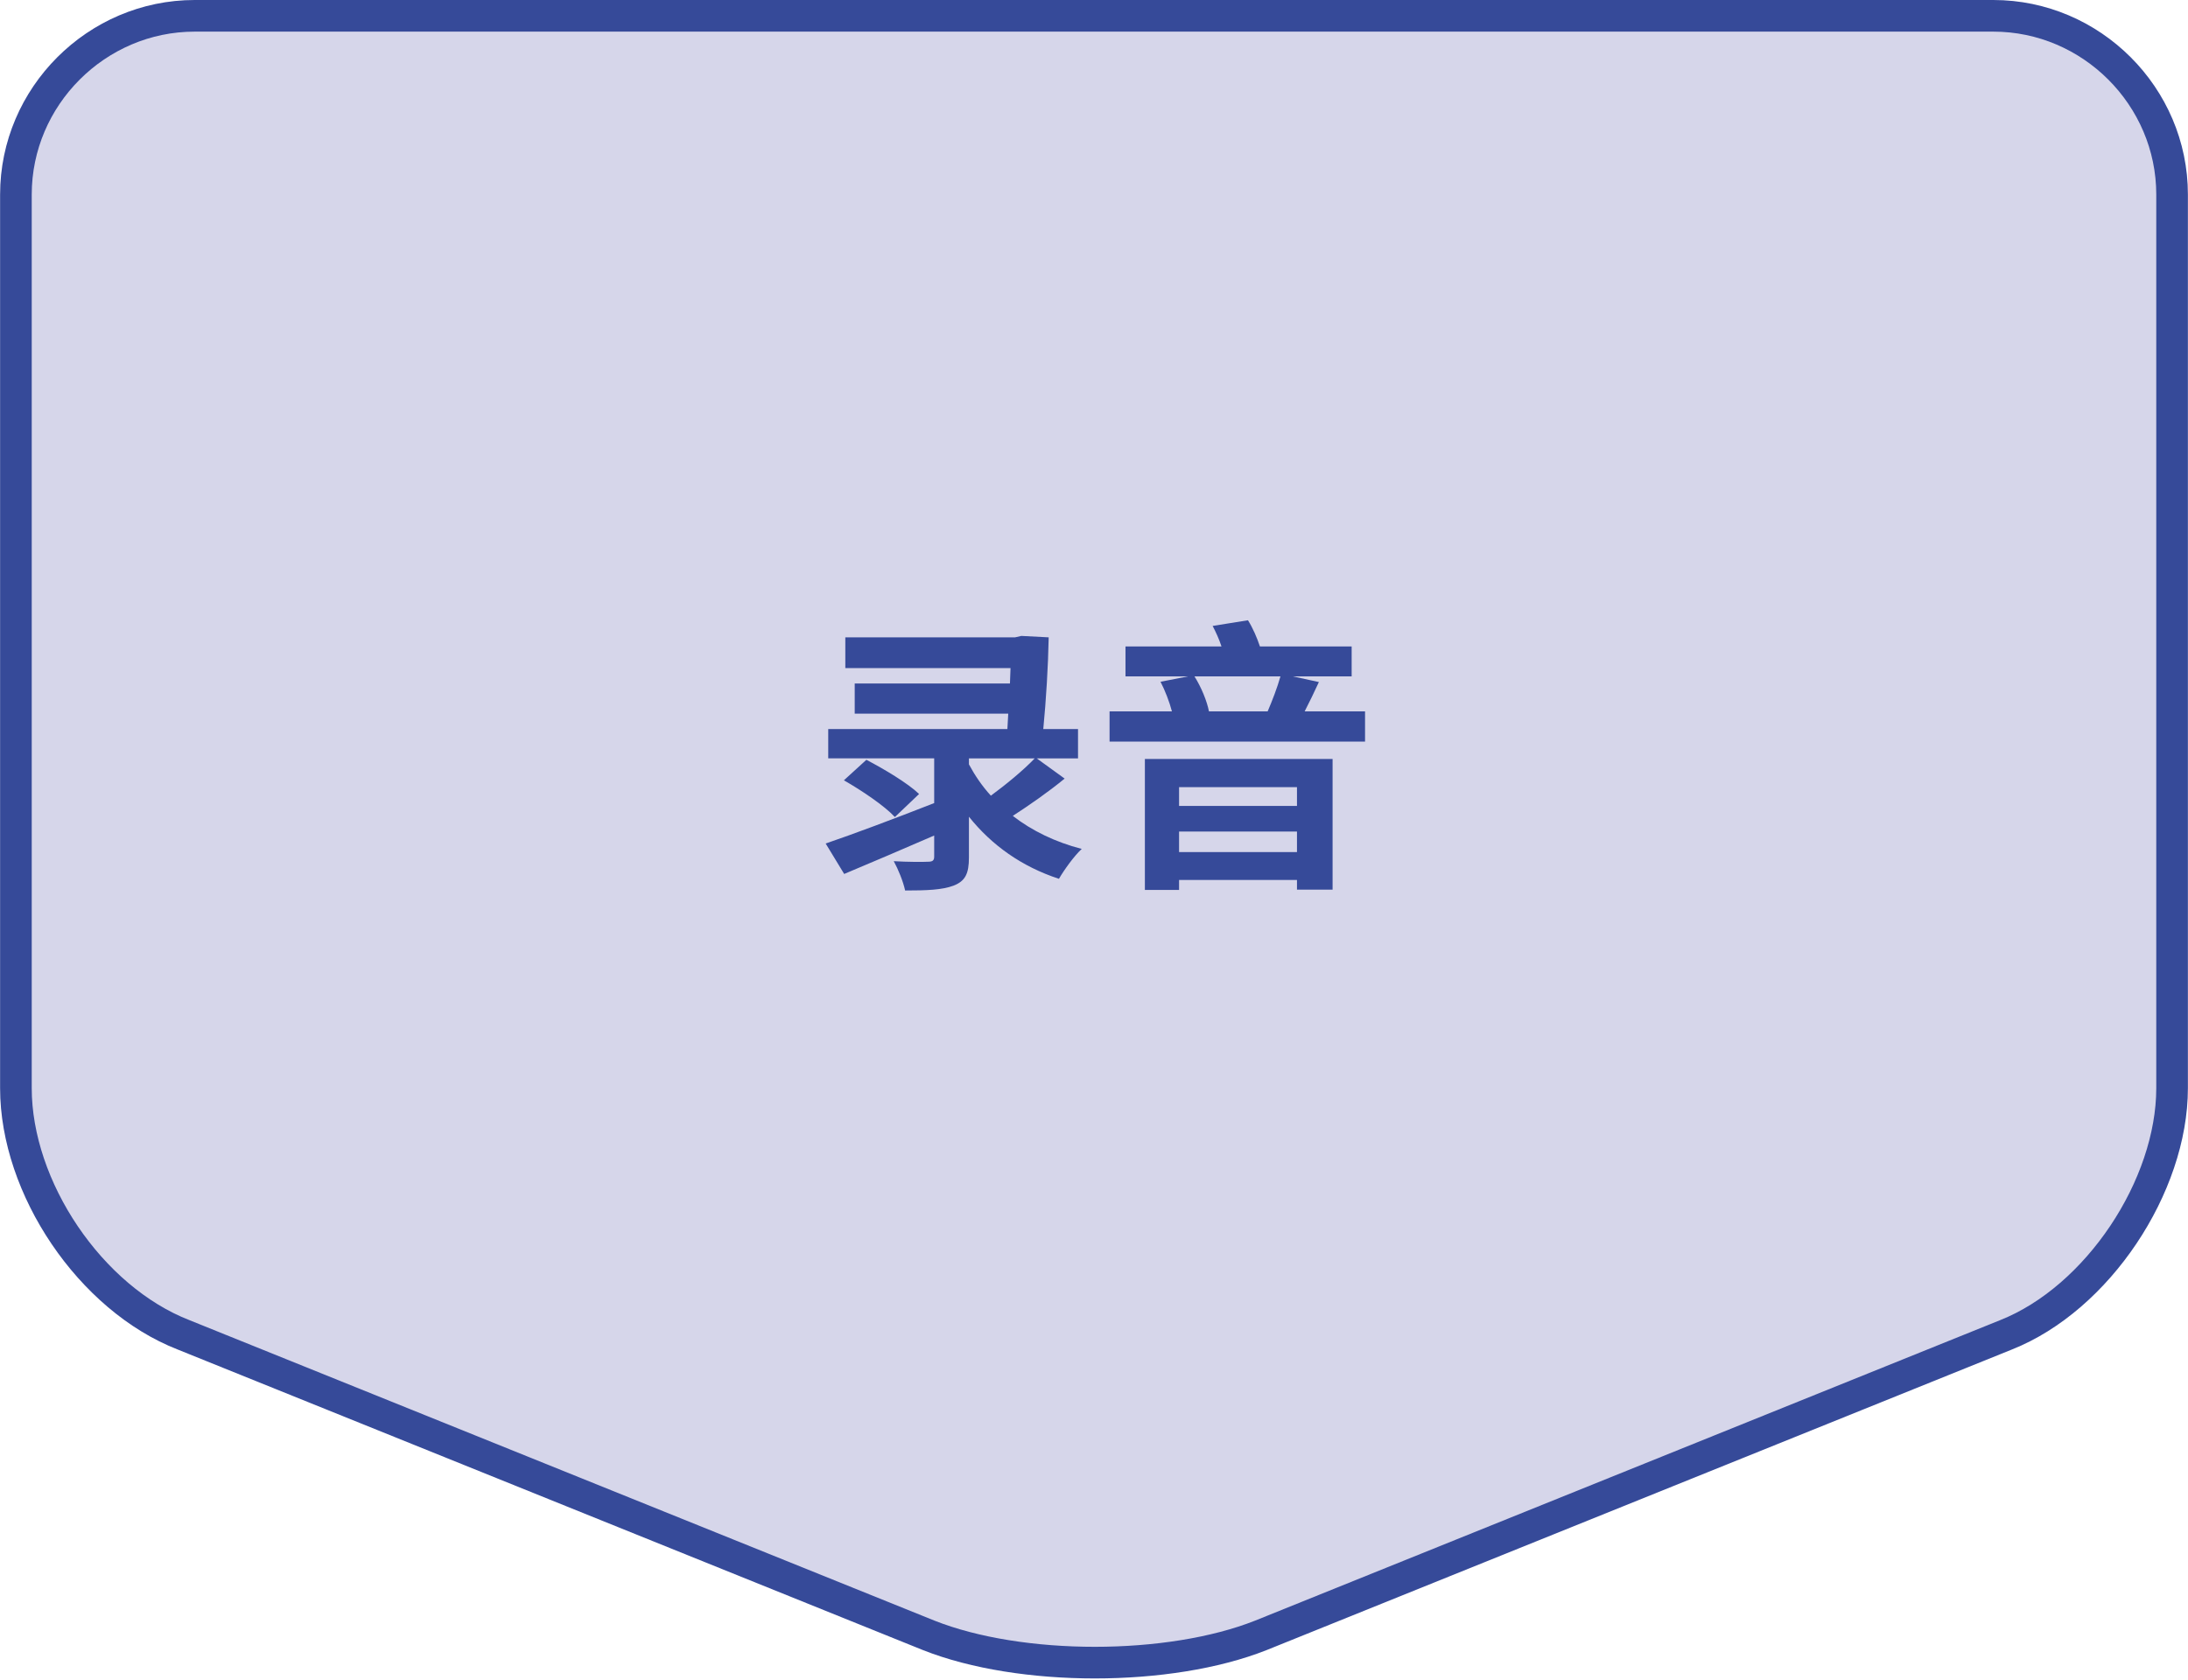 <?xml version="1.0" encoding="UTF-8"?>
<svg xmlns="http://www.w3.org/2000/svg" width="1.921in" height="1.475in" version="1.1" viewBox="0 0 138.3 106.2">
  <defs>
    <style>
      .cls-1 {
        fill: #364a99;
      }

      .cls-2 {
        isolation: isolate;
      }

      .cls-3 {
        fill: none;
        stroke: #364a99;
        stroke-miterlimit: 10;
        stroke-width: 2px;
      }

      .cls-4 {
        fill: #d6d6ea;
      }
    </style>
  </defs>
  <!-- Generator: Adobe Illustrator 28.7.6, SVG Export Plug-In . SVG Version: 1.2.0 Build 188)  -->
  <g>
    <g id="_レイヤー_1">
      <g id="_レイヤー_11">
        <g>
          <path class="cls-4" d="M126,1c6.2,0,11.3,5.1,11.3,11.3v56.5c0,6.2-4.7,13.3-10.5,15.6l-47.1,19c-5.8,2.3-15.2,2.3-21,0l-47.1-19c-5.9-2.3-10.6-9.3-10.6-15.6V12.3C1,6.1,6.1,1,12.3,1h113.7Z"/>
          <path class="cls-3" d="M126,1c6.2,0,11.3,5.1,11.3,11.3v56.5c0,6.2-4.7,13.3-10.5,15.6l-47.1,19c-5.8,2.3-15.2,2.3-21,0l-47.1-19c-5.9-2.3-10.6-9.3-10.6-15.6V12.3C1,6.1,6.1,1,12.3,1h113.7Z"/>
        </g>
        <g class="cls-2">
          <path class="cls-1" d="M67.294,49.229c-1.026.846-2.25,1.692-3.277,2.358,1.207.937,2.683,1.656,4.357,2.089-.486.451-1.117,1.332-1.44,1.89-2.359-.773-4.25-2.125-5.69-3.925v2.576c0,1.025-.234,1.494-.972,1.781-.72.271-1.71.307-3.061.307-.126-.576-.432-1.332-.72-1.854.846.053,1.891.053,2.161.035.288,0,.396-.072.396-.324v-1.333c-1.999.864-4.051,1.747-5.69,2.43l-1.17-1.925c1.692-.576,4.339-1.566,6.86-2.557v-2.827h-6.698v-1.854h11.325l.054-.973h-9.705v-1.908h9.813l.036-.973h-10.443v-1.944h10.731l.396-.09,1.729.09c-.036,1.872-.162,3.943-.342,5.798h2.196v1.854h-2.611l1.765,1.278ZM56.563,51.66c-.648-.702-2.089-1.675-3.223-2.323l1.422-1.296c1.099.576,2.593,1.458,3.331,2.161l-1.53,1.458ZM61.244,48.329c.378.702.828,1.368,1.387,1.98.954-.702,2.052-1.603,2.772-2.358h-4.159v.378Z"/>
          <path class="cls-1" d="M86.284,44.98v1.908h-16.15v-1.908h3.943c-.162-.612-.433-1.314-.721-1.873l1.747-.342h-3.962v-1.891h6.068c-.145-.45-.36-.918-.559-1.297l2.233-.359c.306.485.576,1.116.756,1.656h5.798v1.891h-3.728l1.657.36c-.307.666-.612,1.296-.9,1.854h3.816ZM72.366,47.987h11.866v8.263h-2.251v-.611h-7.454v.631h-2.161v-8.283ZM74.527,49.769v1.188h7.454v-1.188h-7.454ZM81.981,53.875v-1.297h-7.454v1.297h7.454ZM75.499,42.765c.433.684.793,1.566.919,2.215h3.709c.288-.667.612-1.513.81-2.215h-5.438Z"/>
        </g>
      </g>
    </g>
  </g>
</svg>